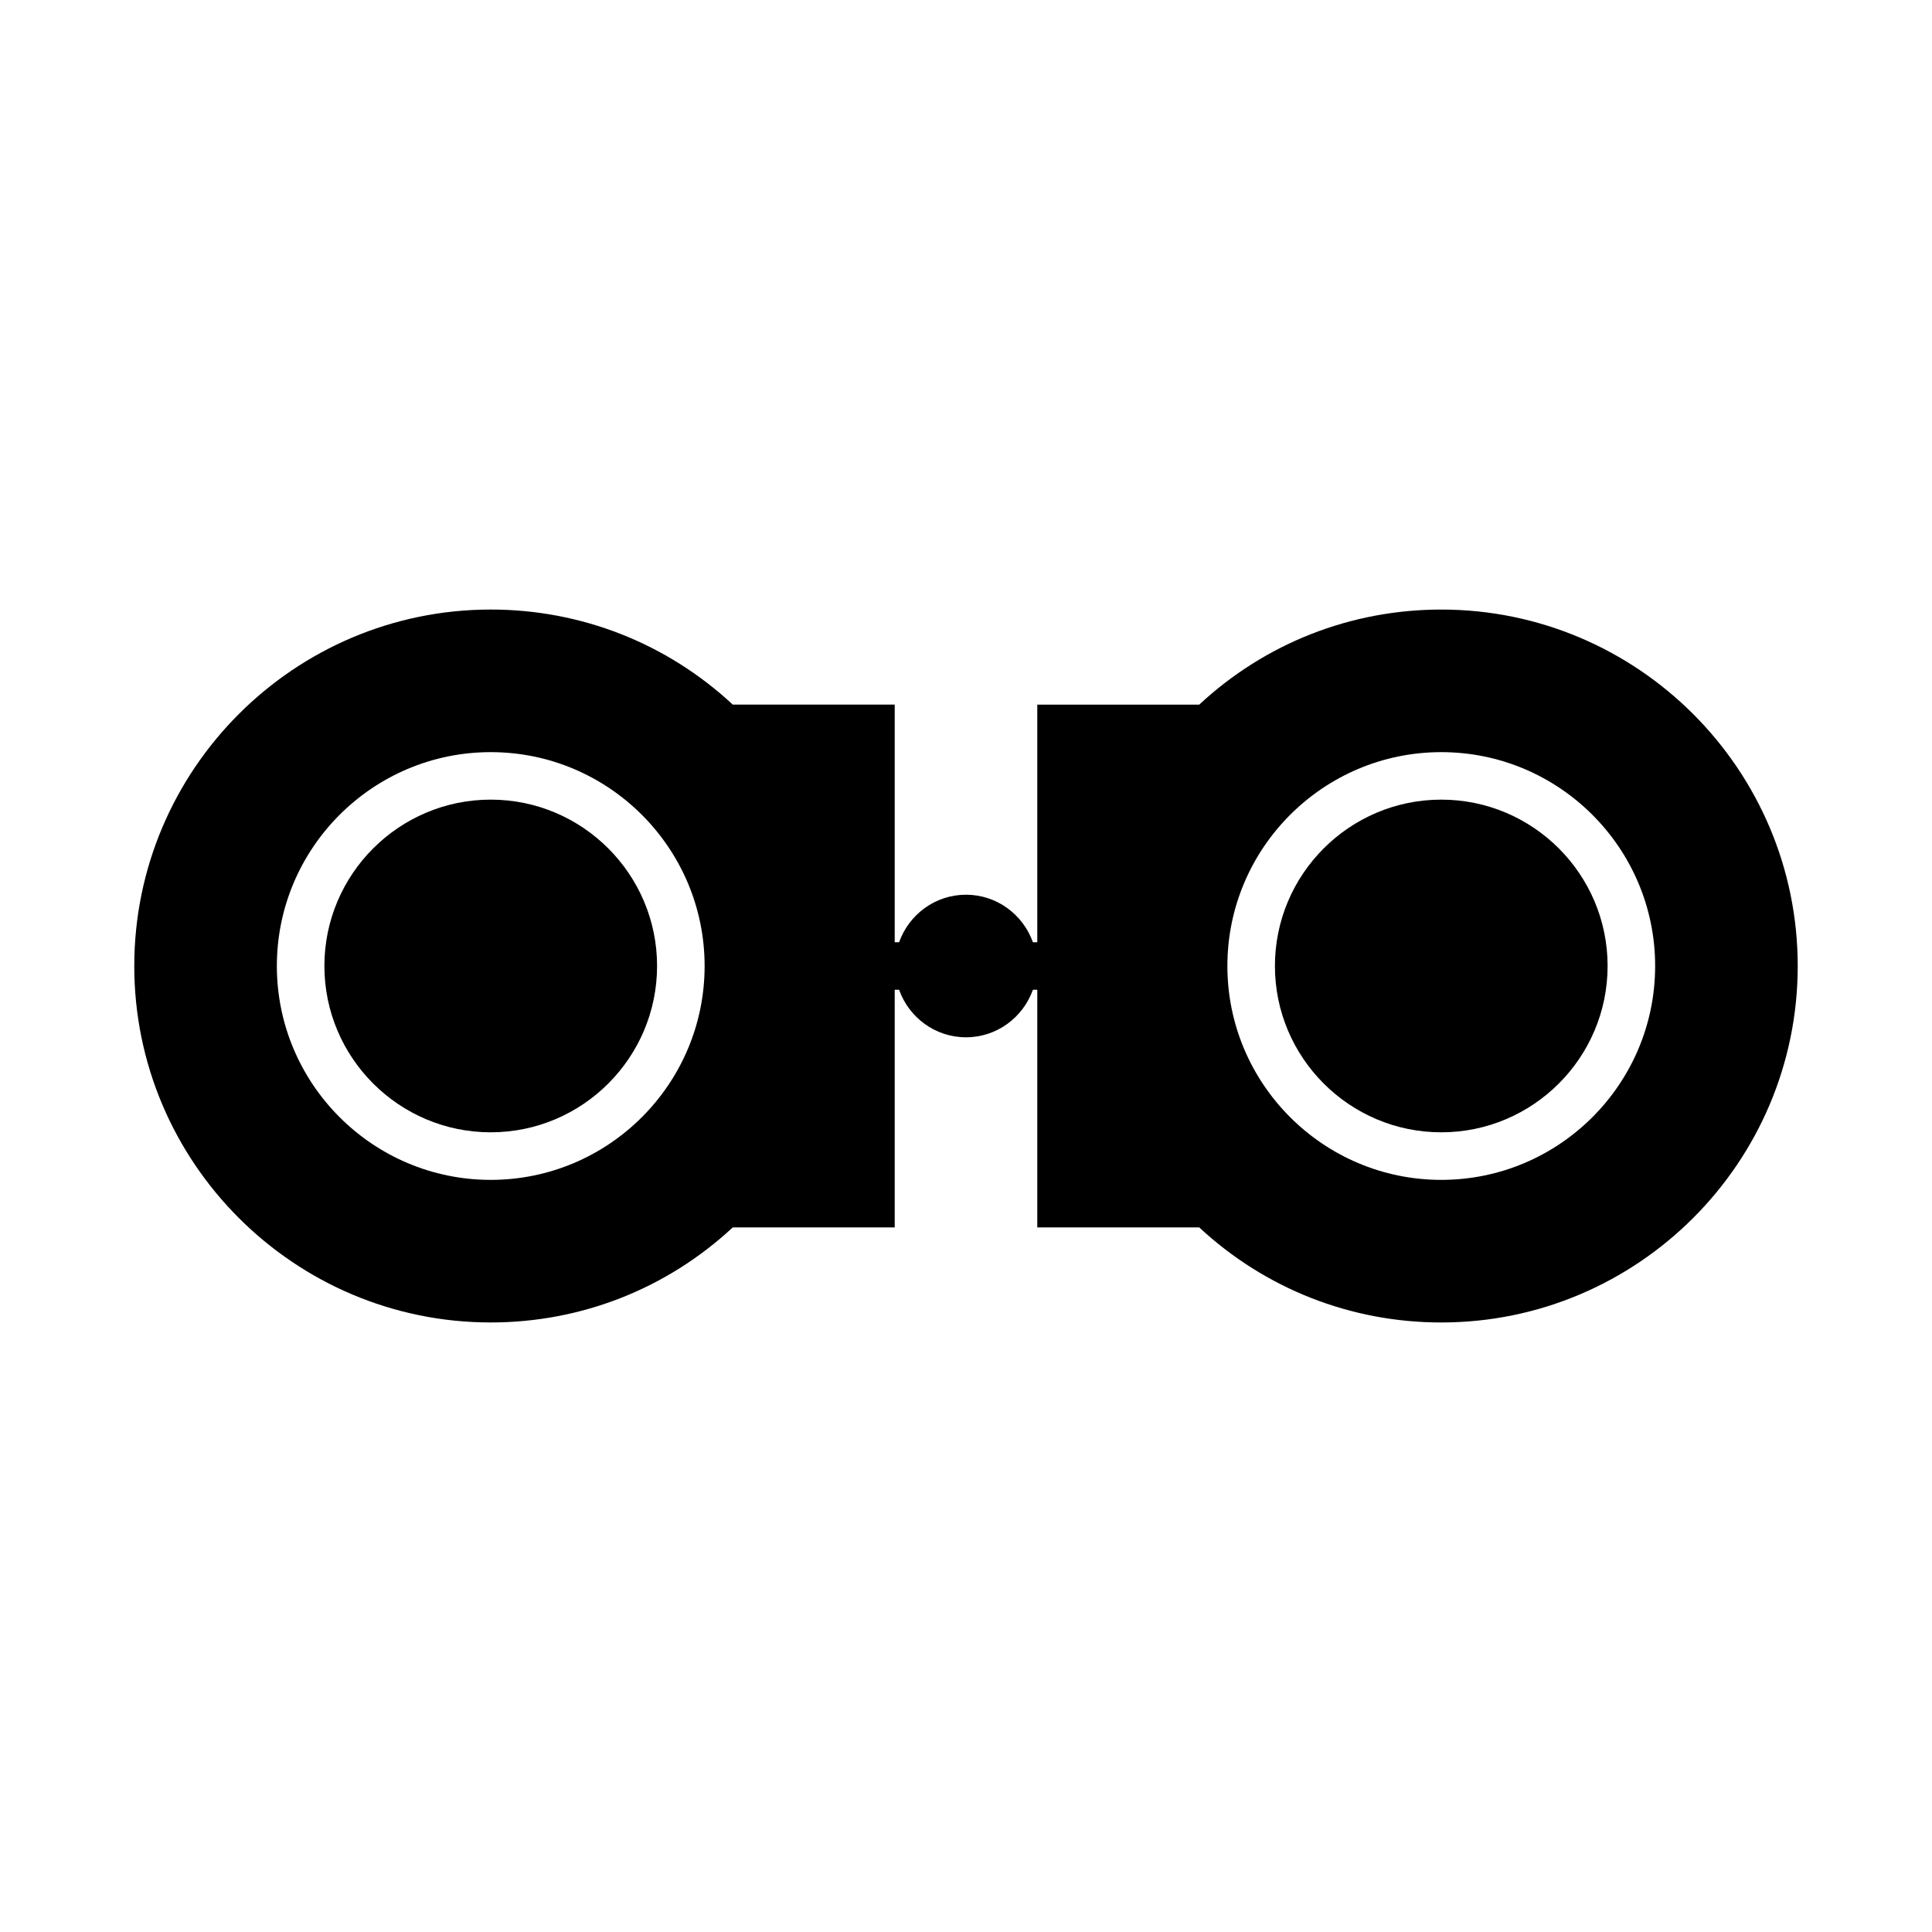 <?xml version="1.0" encoding="UTF-8"?>
<!-- Uploaded to: ICON Repo, www.iconrepo.com, Generator: ICON Repo Mixer Tools -->
<svg fill="#000000" width="800px" height="800px" version="1.1" viewBox="144 144 512 512" xmlns="http://www.w3.org/2000/svg">
 <g>
  <path d="m274.05 355.91c-24.309 0-44.082 19.777-44.082 44.082 0 24.309 19.777 44.082 44.082 44.082 24.309 0 44.082-19.777 44.082-44.082 0-24.305-19.777-44.082-44.082-44.082z"/>
  <path d="m525.95 355.91c-24.309 0-44.082 19.777-44.082 44.082 0 24.309 19.777 44.082 44.082 44.082 24.309 0 44.082-19.777 44.082-44.082 0.004-24.305-19.773-44.082-44.082-44.082z"/>
  <path d="m525.95 305.54c-23.965 0-46.637 8.926-64.141 25.191h-42.918v62.977h-1.16c-2.609-7.316-9.531-12.598-17.73-12.598s-15.125 5.281-17.73 12.594h-1.164v-62.977h-42.918c-17.504-16.266-40.176-25.191-64.141-25.191-52.09 0.004-94.465 42.379-94.465 94.469 0 52.086 42.375 94.461 94.465 94.461 23.965 0 46.637-8.926 64.141-25.191l42.918 0.004v-62.977h1.16c2.609 7.316 9.531 12.594 17.73 12.594 8.199 0 15.125-5.281 17.73-12.594h1.164v62.977h42.918c17.504 16.266 40.176 25.191 64.141 25.191 52.09 0 94.465-42.375 94.465-94.465s-42.375-94.465-94.465-94.465zm-251.9 151.14c-31.25 0-56.68-25.426-56.68-56.68 0-31.25 25.426-56.676 56.68-56.676 31.25 0 56.68 25.426 56.68 56.68 0 31.25-25.43 56.676-56.68 56.676zm251.9 0c-31.25 0-56.68-25.426-56.68-56.68 0.004-31.25 25.43-56.676 56.68-56.676 31.254 0 56.68 25.426 56.68 56.68 0 31.25-25.426 56.676-56.68 56.676z"/>
 </g>
</svg>